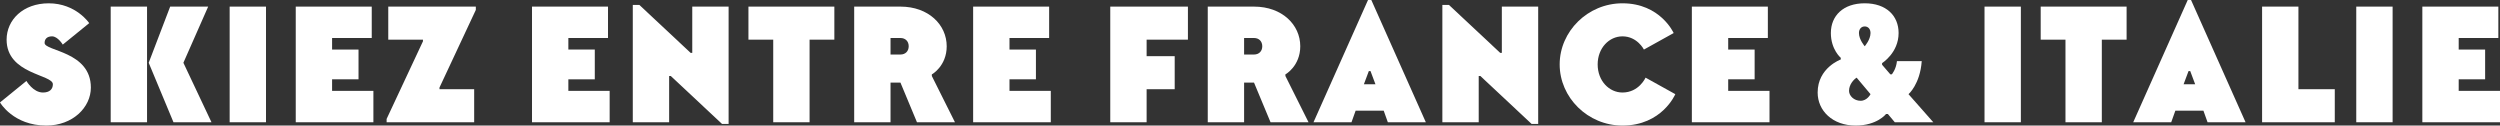<?xml version="1.0" encoding="utf-8"?>
<!-- Generator: Adobe Illustrator 14.0.0, SVG Export Plug-In . SVG Version: 6.00 Build 43363)  -->
<!DOCTYPE svg PUBLIC "-//W3C//DTD SVG 1.1//EN" "http://www.w3.org/Graphics/SVG/1.1/DTD/svg11.dtd">
<svg version="1.1" id="Calque_1" xmlns="http://www.w3.org/2000/svg" xmlns:xlink="http://www.w3.org/1999/xlink" x="0px" y="0px"
	 width="896px" height="45px" viewBox="0 0 896 45" enable-background="new 0 0 896 45" xml:space="preserve">
<rect x="0" y="0" width="896" height="45" fill="#333333" stroke="none"/>
<g>
	<path fill="#FFFFFF" d="M16.579,45C4.737,45,0,36.711,0,36.711l9.474-7.697c0,0,2.368,4.145,5.921,4.145
		c2.368,0,3.553-1.185,3.553-2.96c0-3.554-16.58-3.554-16.58-15.987c0-7.105,5.921-13.026,15.099-13.026
		c9.77,0,14.506,7.105,14.506,7.105L22.5,15.987c0,0-1.776-2.96-3.849-2.96c-1.776,0-2.665,0.947-2.665,2.367
		c0,2.961,16.58,2.961,16.58,15.987C32.566,38.488,26.052,45,16.579,45z"/>
	<path fill="#FFFFFF" d="M52.7,43.816H39.674V2.369H52.7V43.816z M65.727,22.5l10.066,21.316H62.174L53.292,22.5l7.697-20.131
		h13.619L65.727,22.5z"/>
	<path fill="#FFFFFF" d="M82.308,2.369h13.026v41.447H82.308V2.369z"/>
	<path fill="#FFFFFF" d="M105.994,2.369h27.237v11.249h-14.21v4.146h9.474v10.658h-9.474v4.145h14.803v11.25h-27.829V2.369z"/>
	<path fill="#FFFFFF" d="M138.562,43.816v-1.184l13.027-27.83v-0.592h-12.435V2.369h31.382v1.184L157.51,31.382v0.592h12.434v11.843
		H138.562z"/>
	<path fill="#FFFFFF" d="M190.671,2.369h27.237v11.249h-14.21v4.146h9.474v10.658h-9.474v4.145H218.5v11.25h-27.829V2.369z"/>
	<path fill="#FFFFFF" d="M258.765,44.408l-18.355-17.17h-0.591v16.578h-13.027V1.777h2.369l18.355,17.17h0.592V2.369h13.026v42.039
		H258.765z"/>
	<path fill="#FFFFFF" d="M268.242,14.211V2.369h30.79v11.842h-8.882v29.605h-13.026V14.211H268.242z"/>
	<path fill="#FFFFFF" d="M333.968,27.238l8.29,16.578H328.64l-5.921-14.211h-3.553v14.211h-13.026V2.369h16.58
		c10.065,0,16.579,6.513,16.579,14.21c0,7.105-5.329,10.125-5.329,10.065V27.238z M322.719,19.541c1.776,0,2.96-1.186,2.96-2.962
		s-1.184-2.961-2.96-2.961h-3.553v5.923H322.719z"/>
	<path fill="#FFFFFF" d="M348.774,2.369h27.237v11.249H361.8v4.146h9.474v10.658H361.8v4.145h14.802v11.25h-27.829V2.369z"/>
	<path fill="#FFFFFF" d="M397.921,2.369h27.829v11.842h-14.803v5.922h10.065v11.841h-10.065v11.843h-13.026V2.369z"/>
	<path fill="#FFFFFF" d="M460.688,27.238l8.289,16.578h-13.618l-5.921-14.211h-3.553v14.211h-13.026V2.369h16.579
		c10.066,0,16.578,6.513,16.578,14.21c0,7.105-5.328,10.125-5.328,10.065V27.238z M449.438,19.541c1.775,0,2.96-1.186,2.96-2.962
		s-1.185-2.961-2.96-2.961h-3.553v5.923H449.438z"/>
	<path fill="#FFFFFF" d="M497.4,43.816l-1.479-4.145h-10.066l-1.479,4.145h-13.619L490.296,0h1.185l19.539,43.816H497.4z
		 M491.184,25.461h-0.592l-1.775,4.737h4.145L491.184,25.461z"/>
	<path fill="#FFFFFF" d="M548.918,44.408l-18.355-17.17h-0.592v16.578h-13.027V1.777h2.369l18.355,17.17h0.592V2.369h13.027v42.039
		H548.918z"/>
	<path fill="#FFFFFF" d="M581.486,1.185c13.619,0,18.356,10.659,18.356,10.659l-10.659,5.92c0,0-2.368-4.736-7.697-4.736
		c-4.736,0-8.881,4.145-8.881,10.065s4.145,10.065,8.881,10.065c5.922,0,8.291-5.328,8.291-5.328l10.657,5.92
		c0,0-4.737,11.25-18.948,11.25c-12.434,0-22.5-10.064-22.5-21.907S569.053,1.185,581.486,1.185z"/>
	<path fill="#FFFFFF" d="M606.359,2.369h27.237v11.249h-14.21v4.146h9.473v10.658h-9.473v4.145h14.803v11.25h-27.83V2.369z"/>
	<path fill="#FFFFFF" d="M677.498,26.645h0.533c0,0,1.539-1.775,1.836-4.736h8.881c-0.592,8.29-4.736,11.842-4.736,11.842
		l8.881,10.066h-13.797l-2.486-2.961c-0.059,0-0.65,0-0.65,0S672.762,45,665.064,45c-8.29,0-13.619-5.328-13.619-11.842
		c0-8.882,8.289-11.842,8.289-11.842v-0.592c0,0-3.553-2.961-3.553-8.881c0-6.218,4.441-10.659,12.139-10.659
		s12.139,4.441,12.139,10.659c0,7.104-5.922,10.775-5.922,10.775v0.593L677.498,26.645z M665.419,27.83
		c-0.948,0.592-2.724,2.368-2.724,4.736c0,1.776,1.775,3.553,4.145,3.553s3.553-2.369,3.553-2.369L665.419,27.83z M670.393,11.844
		c0-1.481-0.889-2.369-2.072-2.369s-2.072,0.888-2.072,2.369c0,2.367,2.072,4.735,2.072,4.735S670.393,14.211,670.393,11.844z"/>
	<path fill="#FFFFFF" d="M711.251,2.369h13.026v41.447h-13.026V2.369z"/>
	<path fill="#FFFFFF" d="M731.384,14.211V2.369h30.79v11.842h-8.882v29.605h-13.026V14.211H731.384z"/>
	<path fill="#FFFFFF" d="M791.189,43.816l-1.48-4.145h-10.065l-1.48,4.145h-13.618L784.084,0h1.184l19.541,43.816H791.189z
		 M784.973,25.461h-0.593l-1.776,4.737h4.145L784.973,25.461z"/>
	<path fill="#FFFFFF" d="M836.785,31.974v11.843h-26.053V2.369h13.026v29.604H836.785z"/>
	<path fill="#FFFFFF" d="M844.484,2.369h13.027v41.447h-13.027V2.369z"/>
	<path fill="#FFFFFF" d="M868.17,2.369h27.237v11.249h-14.21v4.146h9.474v10.658h-9.474v4.145H896v11.25h-27.83V2.369z"/>
</g>
</svg>
